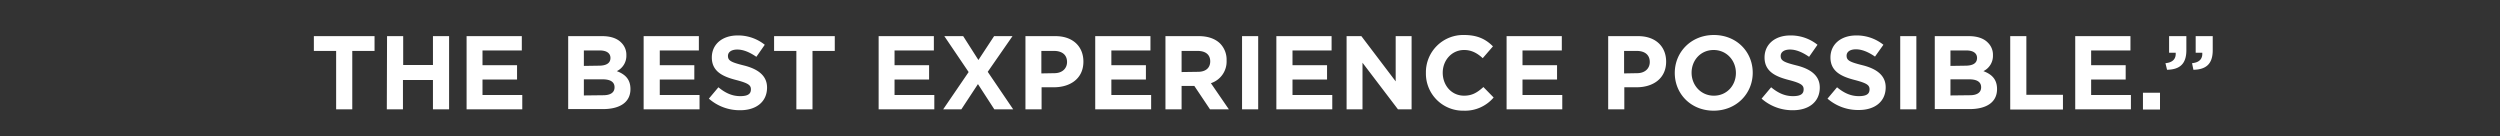 <svg xmlns="http://www.w3.org/2000/svg" width="1100" height="60"><rect width="100%" height="100%" fill="#333333" stroke="none"/><defs><style>.cls-1{fill:#fff;}</style></defs><title>The Best Experience Possible 1</title><path d="M147.9 22.4h-9.8v-6.5h26.7v6.5H155v25.7h-7.1zM170.3 15.9h7.1v12.7h13.1V15.9h7.1v32.2h-7.1V35.2h-13.2v12.9h-7.1zM205.3 15.9h24.3v6.3h-17.3v6.5h15.2V35h-15.2v6.8h17.5v6.3h-24.5zM250 15.9h15c3.7 0 6.6 1 8.4 2.9a7.4 7.4 0 0 1 2.2 5.5 7.5 7.5 0 0 1-4.2 7c3.7 1.4 6 3.6 6 7.9 0 5.9-4.8 8.8-12.1 8.8H250zm13.5 13c3.1 0 5.1-1 5.1-3.4 0-2.1-1.7-3.3-4.7-3.3h-7V29zm1.9 13c3.1 0 5-1.1 5-3.5 0-2.2-1.6-3.5-5.3-3.5h-8.2V42zM283.2 15.9h24.3v6.3h-17.2v6.5h15.2V35h-15.2v6.8h17.5v6.3h-24.6zM311.9 43.4l4.2-5c2.9 2.4 5.9 3.9 9.6 3.9s4.7-1.2 4.7-3-1.1-2.7-6.5-4.1-10.7-3.5-10.7-9.9c0-5.9 4.7-9.7 11.3-9.7a18.7 18.7 0 0 1 12 4.1l-3.7 5.3c-2.9-2-5.7-3.2-8.4-3.2s-4.1 1.2-4.1 2.8c0 2.1 1.4 2.8 7 4.2s10.2 4.1 10.2 9.7c0 6.4-4.9 10-11.8 10a20.5 20.5 0 0 1-13.8-5.1zM350.4 22.4h-9.8v-6.5h26.7v6.5h-9.8v25.7h-7.1zM386.6 15.9h24.3v6.3h-17.3v6.5h15.2V35h-15.2v6.8h17.5v6.3h-24.5zM426.2 31.7l-10.7-15.8h8.3l6.7 10.5 6.9-10.5h8.1l-10.9 15.7 11.2 16.5h-8.3L430.3 37 423 48.1h-8zM451.2 15.9h13.2c7.7 0 12.3 4.6 12.3 11.2 0 7.5-5.8 11.3-13 11.3h-5.4v9.7h-7.1zm12.7 16.3c3.5 0 5.6-2.1 5.6-4.9 0-3.2-2.2-4.9-5.8-4.9h-5.5v9.9zM481.9 15.9h24.3v6.3H489v6.5h15.2V35H489v6.8h17.5v6.3h-24.6zM512.8 15.9h14.7c4.1 0 7.3 1.2 9.4 3.3a10.1 10.1 0 0 1 2.8 7.4 10 10 0 0 1-6.9 10l7.9 11.5h-8.3l-6.9-10.3h-5.6v10.3h-7.1zm14.3 15.7c3.5 0 5.4-1.8 5.4-4.6 0-3-2.1-4.6-5.6-4.6h-7v9.3zM546.5 15.9h7.1v32.2h-7.1zM561.6 15.9h24.3v6.3h-17.2v6.5h15.2V35h-15.2v6.8h17.5v6.3h-24.6zM592.5 15.9h6.5l15.1 19.9V15.9h7v32.2h-6l-15.6-20.5v20.5h-7zM627.4 32.1a16.4 16.4 0 0 1 16.8-16.7c6.1 0 9.7 2 12.7 5l-4.5 5.2c-2.5-2.3-5-3.6-8.2-3.6-5.4 0-9.4 4.5-9.4 10s3.8 10.1 9.4 10.1c3.7 0 5.9-1.5 8.5-3.8l4.5 4.6a16.5 16.5 0 0 1-13.2 5.8 16.3 16.3 0 0 1-16.6-16.6zM662.9 15.9h24.3v6.3h-17.3v6.5h15.2V35h-15.2v6.8h17.5v6.3h-24.5zM707.6 15.9h13.2c7.7 0 12.3 4.6 12.3 11.2 0 7.5-5.8 11.3-13 11.3h-5.4v9.7h-7.1zm12.7 16.3c3.5 0 5.6-2.1 5.6-4.9 0-3.2-2.2-4.9-5.8-4.9h-5.5v9.9zM736.9 32.1c0-9.2 7.2-16.7 17.2-16.7s17.1 7.4 17.1 16.6c0 9.2-7.2 16.7-17.2 16.7s-17.1-7.4-17.1-16.6zm26.9 0c0-5.5-4.1-10.1-9.8-10.1s-9.7 4.5-9.7 10 4.1 10.1 9.8 10.1 9.7-4.5 9.7-10zM775.1 43.4l4.2-5c2.9 2.4 5.9 3.9 9.6 3.9s4.7-1.2 4.7-3-1.1-2.7-6.5-4.1-10.7-3.5-10.7-9.9c0-5.9 4.7-9.7 11.3-9.7a18.7 18.7 0 0 1 12 4.1L796 25c-2.9-2-5.7-3.2-8.4-3.2s-4.1 1.2-4.1 2.8c0 2.1 1.4 2.8 7 4.2s10.2 4.1 10.2 9.7c0 6.4-4.9 10-11.8 10a20.5 20.5 0 0 1-13.8-5.1zM804.1 43.4l4.2-5c2.9 2.4 5.9 3.9 9.6 3.9s4.7-1.2 4.7-3-1.1-2.7-6.5-4.1-10.7-3.5-10.7-9.9c0-5.9 4.7-9.7 11.3-9.7a18.7 18.7 0 0 1 12 4.1l-3.7 5.2c-2.9-2-5.7-3.2-8.4-3.2s-4.1 1.2-4.1 2.8c0 2.1 1.4 2.8 7 4.2s10.2 4.1 10.2 9.7c0 6.4-4.9 10-11.8 10a20.5 20.5 0 0 1-13.8-5zM836.1 15.9h7.1v32.2h-7.1zM851.3 15.9h15c3.7 0 6.6 1 8.4 2.9a7.4 7.4 0 0 1 2.2 5.5 7.5 7.5 0 0 1-4.2 7c3.7 1.4 6 3.6 6 7.9 0 5.9-4.8 8.8-12.1 8.8h-15.3zm13.5 13c3.1 0 5.1-1 5.1-3.4 0-2.1-1.7-3.3-4.7-3.3h-7V29zm1.9 13c3.1 0 5-1.1 5-3.5 0-2.2-1.6-3.5-5.3-3.5h-8.2V42zM884.5 15.9h7.1v25.8h16.1v6.5h-23.2zM913.1 15.9h24.3v6.3h-17.3v6.5h15.2V35h-15.2v6.8h17.5v6.3h-24.5zM942.9 40.8h7.5v7.4h-7.5zM952.8 27.8c3.2-.3 4.7-1.9 4.5-4.6h-2.9v-7.3h7.6v6.2c0 6.1-3 8.5-8.5 8.6zm11.7 0c3.2-.3 4.7-1.9 4.5-4.6h-2.9v-7.3h7.5v6.2c0 6.1-3 8.5-8.5 8.6z" class="cls-1"/></svg>